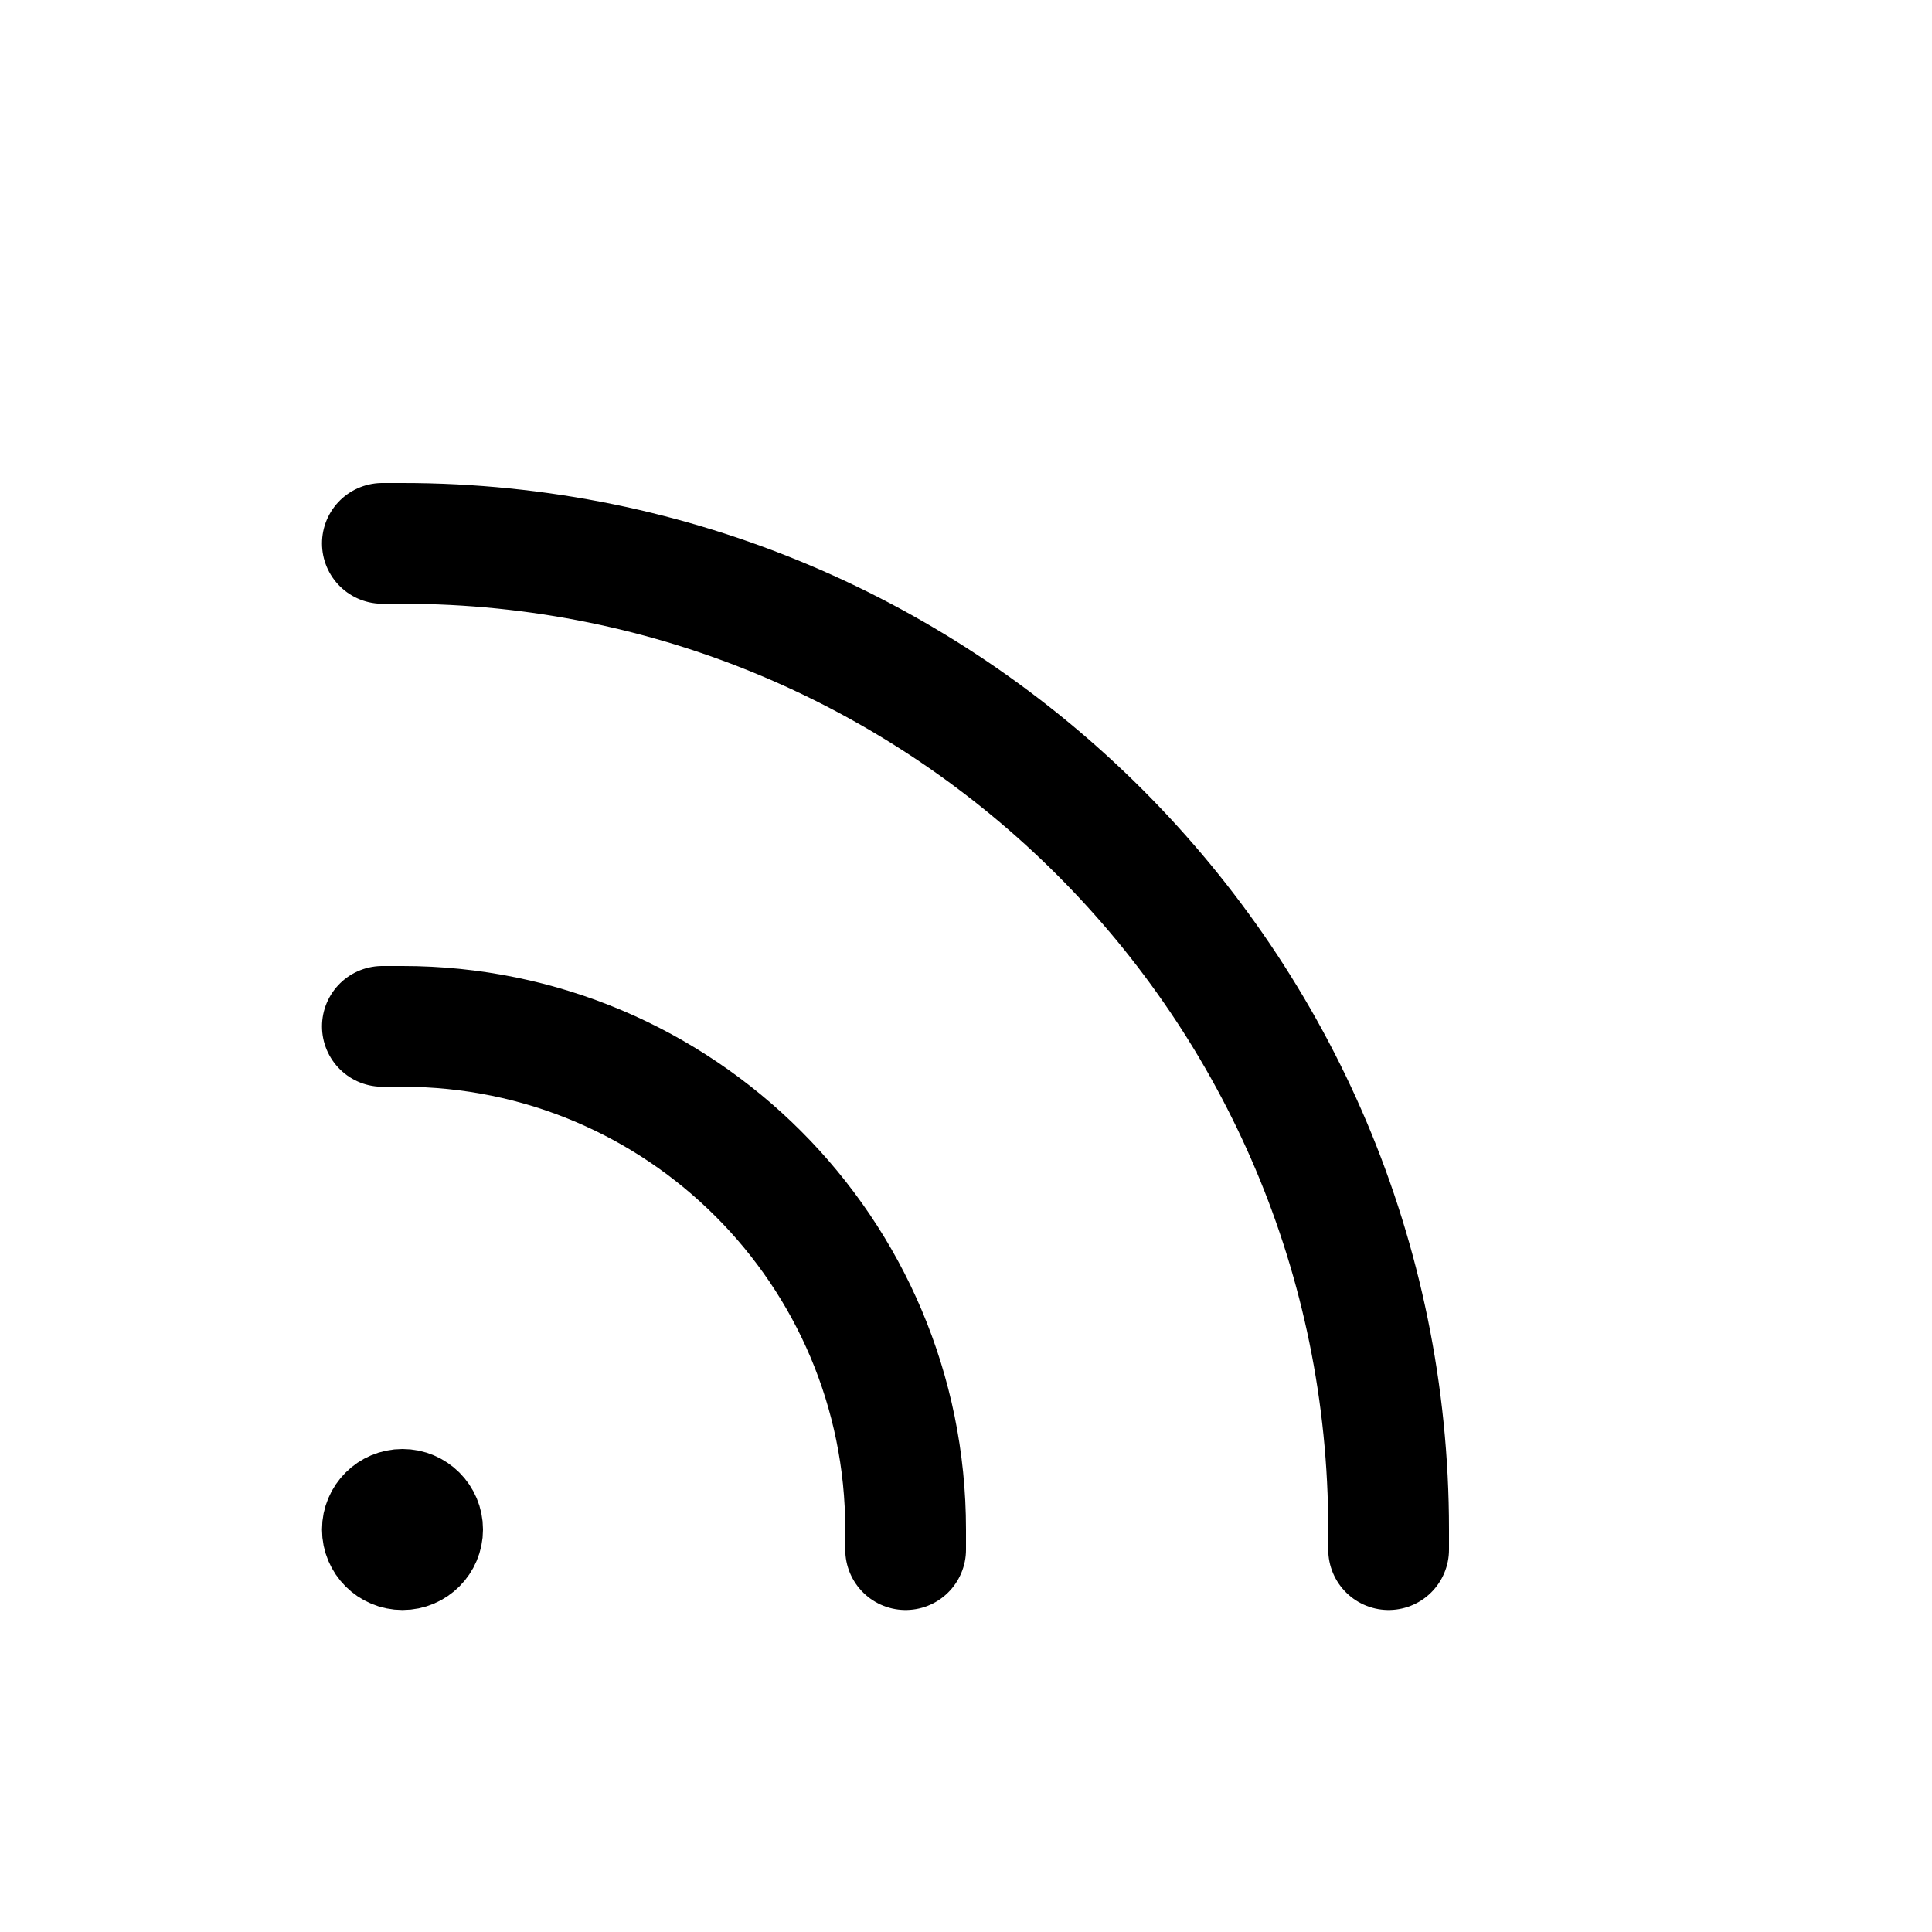 <svg width="24" height="24" viewBox="0 0 24 24" fill="none" xmlns="http://www.w3.org/2000/svg">
<path d="M5.5 19C5.5 19.276 5.276 19.5 5 19.5C4.724 19.5 4.5 19.276 4.5 19C4.5 18.724 4.724 18.5 5 18.5C5.276 18.5 5.5 18.724 5.5 19Z" stroke="currentColor" stroke-linecap="round" stroke-linejoin="round"></path>
<path d="M4.75 12.75H5C8.452 12.75 11.25 15.548 11.25 19V19.25" stroke="currentColor" stroke-width="1.5" stroke-linecap="round" stroke-linejoin="round"></path>
<path d="M4.75 6.75H5C11.765 6.75 17.25 12.235 17.25 19V19.25" stroke="currentColor" stroke-width="1.5" stroke-linecap="round" stroke-linejoin="round"></path>
</svg>
